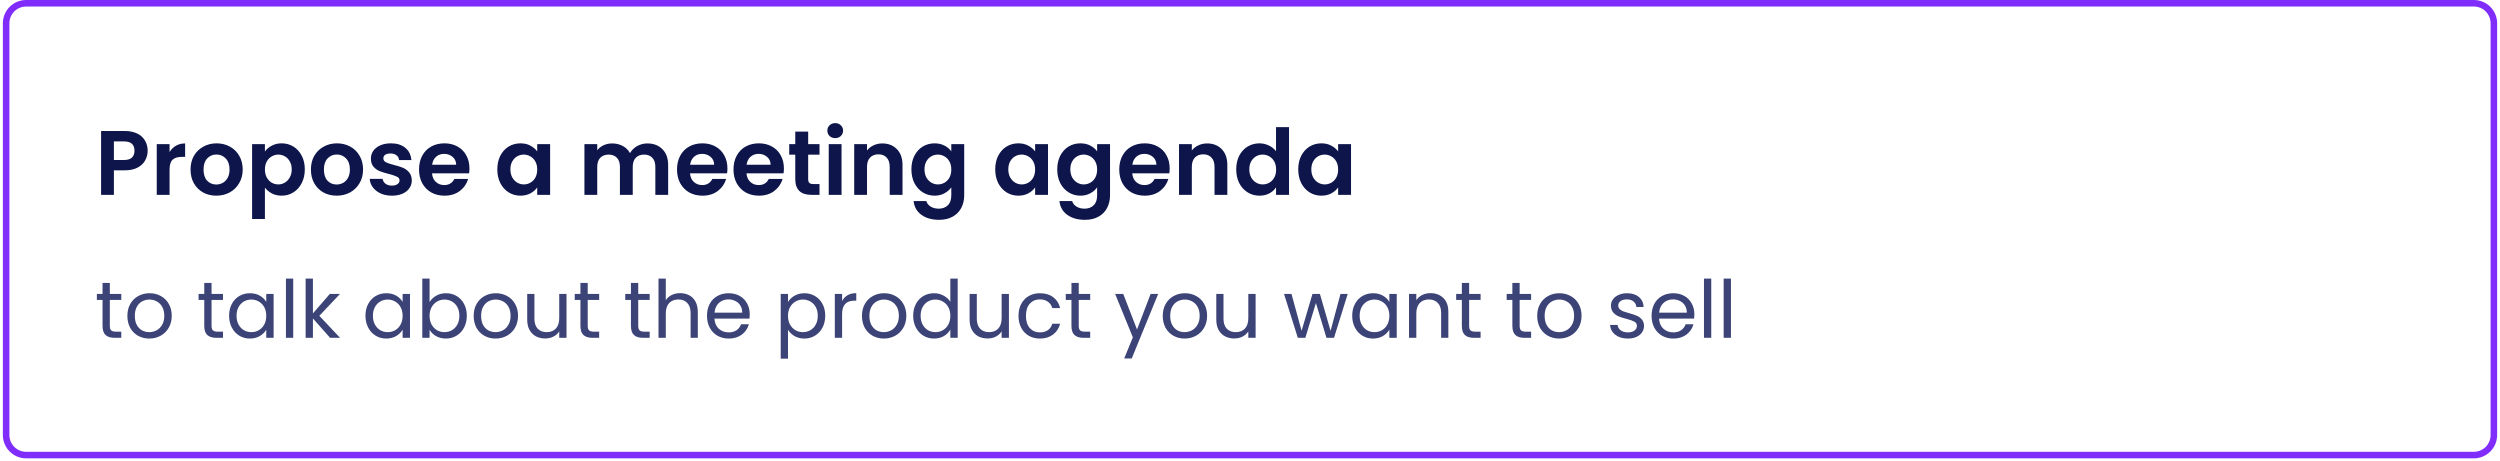 <svg width="765" height="141" viewBox="0 0 765 141" fill="none" xmlns="http://www.w3.org/2000/svg">
<path d="M1.875 7.125C1.875 3.742 4.617 1 8 1H757C760.383 1 763.125 3.742 763.125 7.125V133.125C763.125 136.508 760.383 139.25 757 139.25H8C4.617 139.25 1.875 136.508 1.875 133.125V7.125Z" stroke="#802CFA" stroke-width="2"/>
<path d="M45.184 46.129C45.184 47.174 44.932 48.154 44.428 49.069C43.943 49.984 43.168 50.721 42.104 51.281C41.059 51.841 39.733 52.121 38.128 52.121H34.852V59.625H30.932V40.081H38.128C39.64 40.081 40.928 40.342 41.992 40.865C43.056 41.388 43.849 42.106 44.372 43.021C44.913 43.936 45.184 44.972 45.184 46.129ZM37.96 48.957C39.043 48.957 39.845 48.714 40.368 48.229C40.891 47.725 41.152 47.025 41.152 46.129C41.152 44.225 40.088 43.273 37.96 43.273H34.852V48.957H37.96ZM51.887 46.521C52.391 45.7 53.044 45.056 53.847 44.589C54.668 44.122 55.602 43.889 56.647 43.889V48.005H55.611C54.379 48.005 53.446 48.294 52.811 48.873C52.195 49.452 51.887 50.46 51.887 51.897V59.625H47.967V44.113H51.887V46.521ZM66.175 59.877C64.682 59.877 63.338 59.55 62.143 58.897C60.949 58.225 60.006 57.282 59.315 56.069C58.643 54.856 58.307 53.456 58.307 51.869C58.307 50.282 58.653 48.882 59.343 47.669C60.053 46.456 61.014 45.522 62.227 44.869C63.441 44.197 64.794 43.861 66.287 43.861C67.781 43.861 69.134 44.197 70.347 44.869C71.561 45.522 72.513 46.456 73.203 47.669C73.913 48.882 74.267 50.282 74.267 51.869C74.267 53.456 73.903 54.856 73.175 56.069C72.466 57.282 71.495 58.225 70.263 58.897C69.05 59.55 67.687 59.877 66.175 59.877ZM66.175 56.461C66.885 56.461 67.547 56.293 68.163 55.957C68.798 55.602 69.302 55.08 69.675 54.389C70.049 53.698 70.235 52.858 70.235 51.869C70.235 50.394 69.843 49.265 69.059 48.481C68.294 47.678 67.351 47.277 66.231 47.277C65.111 47.277 64.169 47.678 63.403 48.481C62.657 49.265 62.283 50.394 62.283 51.869C62.283 53.344 62.647 54.482 63.375 55.285C64.122 56.069 65.055 56.461 66.175 56.461ZM81.063 46.353C81.567 45.644 82.257 45.056 83.135 44.589C84.031 44.104 85.048 43.861 86.187 43.861C87.512 43.861 88.707 44.188 89.771 44.841C90.853 45.494 91.703 46.428 92.319 47.641C92.954 48.836 93.271 50.226 93.271 51.813C93.271 53.4 92.954 54.809 92.319 56.041C91.703 57.254 90.853 58.197 89.771 58.869C88.707 59.541 87.512 59.877 86.187 59.877C85.048 59.877 84.04 59.644 83.163 59.177C82.304 58.71 81.604 58.122 81.063 57.413V67.017H77.143V44.113H81.063V46.353ZM89.267 51.813C89.267 50.88 89.071 50.077 88.679 49.405C88.305 48.714 87.802 48.192 87.167 47.837C86.551 47.482 85.879 47.305 85.151 47.305C84.442 47.305 83.769 47.492 83.135 47.865C82.519 48.22 82.015 48.742 81.623 49.433C81.249 50.124 81.063 50.936 81.063 51.869C81.063 52.802 81.249 53.614 81.623 54.305C82.015 54.996 82.519 55.528 83.135 55.901C83.769 56.256 84.442 56.433 85.151 56.433C85.879 56.433 86.551 56.246 87.167 55.873C87.802 55.5 88.305 54.968 88.679 54.277C89.071 53.586 89.267 52.765 89.267 51.813ZM103.007 59.877C101.514 59.877 100.17 59.55 98.975 58.897C97.781 58.225 96.838 57.282 96.147 56.069C95.475 54.856 95.139 53.456 95.139 51.869C95.139 50.282 95.485 48.882 96.175 47.669C96.885 46.456 97.846 45.522 99.059 44.869C100.273 44.197 101.626 43.861 103.119 43.861C104.613 43.861 105.966 44.197 107.179 44.869C108.393 45.522 109.345 46.456 110.035 47.669C110.745 48.882 111.099 50.282 111.099 51.869C111.099 53.456 110.735 54.856 110.007 56.069C109.298 57.282 108.327 58.225 107.095 58.897C105.882 59.55 104.519 59.877 103.007 59.877ZM103.007 56.461C103.717 56.461 104.379 56.293 104.995 55.957C105.63 55.602 106.134 55.08 106.507 54.389C106.881 53.698 107.067 52.858 107.067 51.869C107.067 50.394 106.675 49.265 105.891 48.481C105.126 47.678 104.183 47.277 103.063 47.277C101.943 47.277 101.001 47.678 100.235 48.481C99.489 49.265 99.115 50.394 99.115 51.869C99.115 53.344 99.479 54.482 100.207 55.285C100.954 56.069 101.887 56.461 103.007 56.461ZM119.911 59.877C118.642 59.877 117.503 59.653 116.495 59.205C115.487 58.738 114.684 58.113 114.087 57.329C113.508 56.545 113.191 55.677 113.135 54.725H117.083C117.158 55.322 117.447 55.817 117.951 56.209C118.474 56.601 119.118 56.797 119.883 56.797C120.63 56.797 121.208 56.648 121.619 56.349C122.048 56.05 122.263 55.668 122.263 55.201C122.263 54.697 122.002 54.324 121.479 54.081C120.975 53.82 120.163 53.54 119.043 53.241C117.886 52.961 116.934 52.672 116.187 52.373C115.459 52.074 114.824 51.617 114.283 51.001C113.76 50.385 113.499 49.554 113.499 48.509C113.499 47.65 113.742 46.866 114.227 46.157C114.731 45.448 115.44 44.888 116.355 44.477C117.288 44.066 118.38 43.861 119.631 43.861C121.479 43.861 122.954 44.328 124.055 45.261C125.156 46.176 125.763 47.417 125.875 48.985H122.123C122.067 48.369 121.806 47.884 121.339 47.529C120.891 47.156 120.284 46.969 119.519 46.969C118.81 46.969 118.259 47.1 117.867 47.361C117.494 47.622 117.307 47.986 117.307 48.453C117.307 48.976 117.568 49.377 118.091 49.657C118.614 49.918 119.426 50.189 120.527 50.469C121.647 50.749 122.571 51.038 123.299 51.337C124.027 51.636 124.652 52.102 125.175 52.737C125.716 53.353 125.996 54.174 126.015 55.201C126.015 56.097 125.763 56.9 125.259 57.609C124.774 58.318 124.064 58.878 123.131 59.289C122.216 59.681 121.143 59.877 119.911 59.877ZM143.653 51.533C143.653 52.093 143.615 52.597 143.541 53.045H132.201C132.294 54.165 132.686 55.042 133.377 55.677C134.067 56.312 134.917 56.629 135.925 56.629C137.381 56.629 138.417 56.004 139.033 54.753H143.261C142.813 56.246 141.954 57.478 140.685 58.449C139.415 59.401 137.857 59.877 136.009 59.877C134.515 59.877 133.171 59.55 131.977 58.897C130.801 58.225 129.877 57.282 129.205 56.069C128.551 54.856 128.225 53.456 128.225 51.869C128.225 50.264 128.551 48.854 129.205 47.641C129.858 46.428 130.773 45.494 131.949 44.841C133.125 44.188 134.478 43.861 136.009 43.861C137.483 43.861 138.799 44.178 139.957 44.813C141.133 45.448 142.038 46.353 142.673 47.529C143.326 48.686 143.653 50.021 143.653 51.533ZM139.593 50.413C139.574 49.405 139.21 48.602 138.501 48.005C137.791 47.389 136.923 47.081 135.897 47.081C134.926 47.081 134.105 47.38 133.433 47.977C132.779 48.556 132.378 49.368 132.229 50.413H139.593ZM152.177 51.813C152.177 50.245 152.485 48.854 153.101 47.641C153.736 46.428 154.585 45.494 155.649 44.841C156.732 44.188 157.936 43.861 159.261 43.861C160.42 43.861 161.428 44.094 162.285 44.561C163.164 45.028 163.864 45.616 164.385 46.325V44.113H168.333V59.625H164.385V57.357C163.881 58.085 163.181 58.692 162.285 59.177C161.408 59.644 160.392 59.877 159.233 59.877C157.928 59.877 156.732 59.541 155.649 58.869C154.585 58.197 153.736 57.254 153.101 56.041C152.485 54.809 152.177 53.4 152.177 51.813ZM164.385 51.869C164.385 50.917 164.2 50.105 163.825 49.433C163.452 48.742 162.948 48.22 162.313 47.865C161.68 47.492 160.997 47.305 160.269 47.305C159.541 47.305 158.869 47.482 158.253 47.837C157.637 48.192 157.133 48.714 156.741 49.405C156.368 50.077 156.181 50.88 156.181 51.813C156.181 52.746 156.368 53.568 156.741 54.277C157.133 54.968 157.637 55.5 158.253 55.873C158.888 56.246 159.56 56.433 160.269 56.433C160.997 56.433 161.68 56.256 162.313 55.901C162.948 55.528 163.452 55.005 163.825 54.333C164.2 53.642 164.385 52.821 164.385 51.869ZM198.099 43.889C200.003 43.889 201.532 44.477 202.691 45.653C203.867 46.81 204.455 48.434 204.455 50.525V59.625H200.535V51.057C200.535 49.844 200.227 48.92 199.611 48.285C198.995 47.632 198.155 47.305 197.091 47.305C196.027 47.305 195.176 47.632 194.543 48.285C193.927 48.92 193.619 49.844 193.619 51.057V59.625H189.699V51.057C189.699 49.844 189.391 48.92 188.775 48.285C188.159 47.632 187.319 47.305 186.255 47.305C185.172 47.305 184.312 47.632 183.679 48.285C183.063 48.92 182.755 49.844 182.755 51.057V59.625H178.835V44.113H182.755V45.989C183.259 45.336 183.903 44.822 184.687 44.449C185.488 44.076 186.367 43.889 187.319 43.889C188.532 43.889 189.615 44.15 190.567 44.673C191.519 45.177 192.256 45.905 192.779 46.857C193.283 45.961 194.011 45.242 194.963 44.701C195.932 44.16 196.979 43.889 198.099 43.889ZM222.594 51.533C222.594 52.093 222.557 52.597 222.482 53.045H211.142C211.236 54.165 211.628 55.042 212.318 55.677C213.009 56.312 213.858 56.629 214.866 56.629C216.322 56.629 217.358 56.004 217.974 54.753H222.202C221.754 56.246 220.896 57.478 219.626 58.449C218.357 59.401 216.798 59.877 214.95 59.877C213.457 59.877 212.113 59.55 210.918 58.897C209.742 58.225 208.818 57.282 208.146 56.069C207.493 54.856 207.166 53.456 207.166 51.869C207.166 50.264 207.493 48.854 208.146 47.641C208.8 46.428 209.714 45.494 210.89 44.841C212.066 44.188 213.42 43.861 214.95 43.861C216.425 43.861 217.741 44.178 218.898 44.813C220.074 45.448 220.98 46.353 221.614 47.529C222.268 48.686 222.594 50.021 222.594 51.533ZM218.534 50.413C218.516 49.405 218.152 48.602 217.442 48.005C216.733 47.389 215.865 47.081 214.838 47.081C213.868 47.081 213.046 47.38 212.374 47.977C211.721 48.556 211.32 49.368 211.17 50.413H218.534ZM239.875 51.533C239.875 52.093 239.838 52.597 239.763 53.045H228.423C228.517 54.165 228.909 55.042 229.599 55.677C230.29 56.312 231.139 56.629 232.147 56.629C233.603 56.629 234.639 56.004 235.255 54.753H239.483C239.035 56.246 238.177 57.478 236.907 58.449C235.638 59.401 234.079 59.877 232.231 59.877C230.738 59.877 229.394 59.55 228.199 58.897C227.023 58.225 226.099 57.282 225.427 56.069C224.774 54.856 224.447 53.456 224.447 51.869C224.447 50.264 224.774 48.854 225.427 47.641C226.081 46.428 226.995 45.494 228.171 44.841C229.347 44.188 230.701 43.861 232.231 43.861C233.706 43.861 235.022 44.178 236.179 44.813C237.355 45.448 238.261 46.353 238.895 47.529C239.549 48.686 239.875 50.021 239.875 51.533ZM235.815 50.413C235.797 49.405 235.433 48.602 234.723 48.005C234.014 47.389 233.146 47.081 232.119 47.081C231.149 47.081 230.327 47.38 229.655 47.977C229.002 48.556 228.601 49.368 228.451 50.413H235.815ZM247.3 47.333V54.837C247.3 55.36 247.423 55.742 247.664 55.985C247.927 56.209 248.355 56.321 248.952 56.321H250.772V59.625H248.308C245.004 59.625 243.352 58.02 243.352 54.809V47.333H241.504V44.113H243.352V40.277H247.3V44.113H250.772V47.333H247.3ZM255.579 42.265C254.89 42.265 254.311 42.05 253.843 41.621C253.395 41.173 253.171 40.622 253.171 39.969C253.171 39.316 253.395 38.774 253.843 38.345C254.311 37.897 254.89 37.673 255.579 37.673C256.271 37.673 256.839 37.897 257.287 38.345C257.755 38.774 257.987 39.316 257.987 39.969C257.987 40.622 257.755 41.173 257.287 41.621C256.839 42.05 256.271 42.265 255.579 42.265ZM257.511 44.113V59.625H253.591V44.113H257.511ZM269.982 43.889C271.83 43.889 273.323 44.477 274.462 45.653C275.599 46.81 276.17 48.434 276.17 50.525V59.625H272.25V51.057C272.25 49.825 271.942 48.882 271.326 48.229C270.71 47.557 269.87 47.221 268.806 47.221C267.723 47.221 266.863 47.557 266.23 48.229C265.614 48.882 265.306 49.825 265.306 51.057V59.625H261.386V44.113H265.306V46.045C265.827 45.373 266.491 44.85 267.294 44.477C268.115 44.085 269.011 43.889 269.982 43.889ZM285.973 43.861C287.13 43.861 288.147 44.094 289.025 44.561C289.902 45.009 290.593 45.597 291.097 46.325V44.113H295.045V59.737C295.045 61.174 294.755 62.453 294.177 63.573C293.598 64.712 292.73 65.608 291.573 66.261C290.415 66.933 289.015 67.269 287.373 67.269C285.17 67.269 283.359 66.756 281.941 65.729C280.541 64.702 279.747 63.302 279.561 61.529H283.453C283.658 62.238 284.097 62.798 284.769 63.209C285.459 63.638 286.29 63.853 287.261 63.853C288.399 63.853 289.323 63.508 290.033 62.817C290.742 62.145 291.097 61.118 291.097 59.737V57.329C290.593 58.057 289.893 58.664 288.997 59.149C288.119 59.634 287.111 59.877 285.973 59.877C284.666 59.877 283.471 59.541 282.389 58.869C281.306 58.197 280.447 57.254 279.813 56.041C279.197 54.809 278.889 53.4 278.889 51.813C278.889 50.245 279.197 48.854 279.813 47.641C280.447 46.428 281.297 45.494 282.361 44.841C283.443 44.188 284.647 43.861 285.973 43.861ZM291.097 51.869C291.097 50.917 290.91 50.105 290.537 49.433C290.163 48.742 289.659 48.22 289.025 47.865C288.39 47.492 287.709 47.305 286.981 47.305C286.253 47.305 285.581 47.482 284.965 47.837C284.349 48.192 283.845 48.714 283.453 49.405C283.079 50.077 282.893 50.88 282.893 51.813C282.893 52.746 283.079 53.568 283.453 54.277C283.845 54.968 284.349 55.5 284.965 55.873C285.599 56.246 286.271 56.433 286.981 56.433C287.709 56.433 288.39 56.256 289.025 55.901C289.659 55.528 290.163 55.005 290.537 54.333C290.91 53.642 291.097 52.821 291.097 51.869ZM304.537 51.813C304.537 50.245 304.845 48.854 305.461 47.641C306.097 46.428 306.945 45.494 308.009 44.841C309.093 44.188 310.297 43.861 311.621 43.861C312.778 43.861 313.786 44.094 314.645 44.561C315.522 45.028 316.222 45.616 316.745 46.325V44.113H320.693V59.625H316.745V57.357C316.241 58.085 315.541 58.692 314.645 59.177C313.769 59.644 312.75 59.877 311.593 59.877C310.286 59.877 309.093 59.541 308.009 58.869C306.945 58.197 306.097 57.254 305.461 56.041C304.845 54.809 304.537 53.4 304.537 51.813ZM316.745 51.869C316.745 50.917 316.558 50.105 316.185 49.433C315.813 48.742 315.309 48.22 314.673 47.865C314.038 47.492 313.357 47.305 312.629 47.305C311.901 47.305 311.229 47.482 310.613 47.837C309.997 48.192 309.493 48.714 309.101 49.405C308.729 50.077 308.541 50.88 308.541 51.813C308.541 52.746 308.729 53.568 309.101 54.277C309.493 54.968 309.997 55.5 310.613 55.873C311.249 56.246 311.921 56.433 312.629 56.433C313.357 56.433 314.038 56.256 314.673 55.901C315.309 55.528 315.813 55.005 316.185 54.333C316.558 53.642 316.745 52.821 316.745 51.869ZM330.598 43.861C331.755 43.861 332.772 44.094 333.65 44.561C334.527 45.009 335.218 45.597 335.722 46.325V44.113H339.67V59.737C339.67 61.174 339.38 62.453 338.802 63.573C338.223 64.712 337.355 65.608 336.198 66.261C335.04 66.933 333.64 67.269 331.998 67.269C329.795 67.269 327.984 66.756 326.566 65.729C325.166 64.702 324.372 63.302 324.186 61.529H328.078C328.283 62.238 328.722 62.798 329.394 63.209C330.084 63.638 330.915 63.853 331.886 63.853C333.024 63.853 333.948 63.508 334.658 62.817C335.367 62.145 335.722 61.118 335.722 59.737V57.329C335.218 58.057 334.518 58.664 333.622 59.149C332.744 59.634 331.736 59.877 330.598 59.877C329.291 59.877 328.096 59.541 327.014 58.869C325.931 58.197 325.072 57.254 324.438 56.041C323.822 54.809 323.514 53.4 323.514 51.813C323.514 50.245 323.822 48.854 324.438 47.641C325.072 46.428 325.922 45.494 326.986 44.841C328.068 44.188 329.272 43.861 330.598 43.861ZM335.722 51.869C335.722 50.917 335.535 50.105 335.162 49.433C334.788 48.742 334.284 48.22 333.65 47.865C333.015 47.492 332.334 47.305 331.606 47.305C330.878 47.305 330.206 47.482 329.59 47.837C328.974 48.192 328.47 48.714 328.078 49.405C327.704 50.077 327.518 50.88 327.518 51.813C327.518 52.746 327.704 53.568 328.078 54.277C328.47 54.968 328.974 55.5 329.59 55.873C330.224 56.246 330.896 56.433 331.606 56.433C332.334 56.433 333.015 56.256 333.65 55.901C334.284 55.528 334.788 55.005 335.162 54.333C335.535 53.642 335.722 52.821 335.722 51.869ZM357.918 51.533C357.918 52.093 357.881 52.597 357.806 53.045H346.466C346.56 54.165 346.952 55.042 347.642 55.677C348.333 56.312 349.182 56.629 350.19 56.629C351.646 56.629 352.682 56.004 353.298 54.753H357.526C357.078 56.246 356.22 57.478 354.95 58.449C353.681 59.401 352.122 59.877 350.274 59.877C348.781 59.877 347.437 59.55 346.242 58.897C345.066 58.225 344.142 57.282 343.47 56.069C342.817 54.856 342.49 53.456 342.49 51.869C342.49 50.264 342.817 48.854 343.47 47.641C344.124 46.428 345.038 45.494 346.214 44.841C347.39 44.188 348.744 43.861 350.274 43.861C351.749 43.861 353.065 44.178 354.222 44.813C355.398 45.448 356.304 46.353 356.938 47.529C357.592 48.686 357.918 50.021 357.918 51.533ZM353.858 50.413C353.84 49.405 353.476 48.602 352.766 48.005C352.057 47.389 351.189 47.081 350.162 47.081C349.192 47.081 348.37 47.38 347.698 47.977C347.045 48.556 346.644 49.368 346.494 50.413H353.858ZM369.375 43.889C371.223 43.889 372.717 44.477 373.855 45.653C374.994 46.81 375.563 48.434 375.563 50.525V59.625H371.643V51.057C371.643 49.825 371.335 48.882 370.719 48.229C370.103 47.557 369.263 47.221 368.199 47.221C367.117 47.221 366.258 47.557 365.623 48.229C365.007 48.882 364.699 49.825 364.699 51.057V59.625H360.779V44.113H364.699V46.045C365.222 45.373 365.885 44.85 366.687 44.477C367.509 44.085 368.405 43.889 369.375 43.889ZM378.282 51.813C378.282 50.245 378.59 48.854 379.206 47.641C379.842 46.428 380.701 45.494 381.784 44.841C382.866 44.188 384.07 43.861 385.396 43.861C386.404 43.861 387.365 44.085 388.28 44.533C389.194 44.962 389.922 45.541 390.464 46.269V38.905H394.44V59.625H390.464V57.329C389.978 58.094 389.297 58.71 388.42 59.177C387.542 59.644 386.525 59.877 385.368 59.877C384.061 59.877 382.866 59.541 381.784 58.869C380.701 58.197 379.842 57.254 379.206 56.041C378.59 54.809 378.282 53.4 378.282 51.813ZM390.492 51.869C390.492 50.917 390.305 50.105 389.932 49.433C389.558 48.742 389.054 48.22 388.42 47.865C387.785 47.492 387.104 47.305 386.376 47.305C385.648 47.305 384.976 47.482 384.358 47.837C383.744 48.192 383.24 48.714 382.848 49.405C382.474 50.077 382.288 50.88 382.288 51.813C382.288 52.746 382.474 53.568 382.848 54.277C383.24 54.968 383.744 55.5 384.358 55.873C384.994 56.246 385.666 56.433 386.376 56.433C387.104 56.433 387.785 56.256 388.42 55.901C389.054 55.528 389.558 55.005 389.932 54.333C390.305 53.642 390.492 52.821 390.492 51.869ZM397.259 51.813C397.259 50.245 397.567 48.854 398.183 47.641C398.819 46.428 399.667 45.494 400.731 44.841C401.815 44.188 403.019 43.861 404.343 43.861C405.502 43.861 406.51 44.094 407.367 44.561C408.246 45.028 408.946 45.616 409.467 46.325V44.113H413.415V59.625H409.467V57.357C408.963 58.085 408.263 58.692 407.367 59.177C406.491 59.644 405.474 59.877 404.315 59.877C403.01 59.877 401.815 59.541 400.731 58.869C399.667 58.197 398.819 57.254 398.183 56.041C397.567 54.809 397.259 53.4 397.259 51.813ZM409.467 51.869C409.467 50.917 409.282 50.105 408.907 49.433C408.535 48.742 408.031 48.22 407.395 47.865C406.762 47.492 406.079 47.305 405.351 47.305C404.623 47.305 403.951 47.482 403.335 47.837C402.719 48.192 402.215 48.714 401.823 49.405C401.451 50.077 401.263 50.88 401.263 51.813C401.263 52.746 401.451 53.568 401.823 54.277C402.215 54.968 402.719 55.5 403.335 55.873C403.971 56.246 404.643 56.433 405.351 56.433C406.079 56.433 406.762 56.256 407.395 55.901C408.031 55.528 408.535 55.005 408.907 54.333C409.282 53.642 409.467 52.821 409.467 51.869Z" fill="#0D154A"/>
<path d="M33.606 91.787V99.7C33.606 100.353 33.745 100.818 34.023 101.097C34.3 101.357 34.782 101.489 35.468 101.489H37.109V103.375H35.1C33.859 103.375 32.928 103.09 32.307 102.518C31.687 101.945 31.377 101.007 31.377 99.7V91.787H29.637V89.949H31.377V86.568H33.606V89.949H37.109V91.787H33.606ZM45.666 103.596C44.408 103.596 43.265 103.31 42.236 102.738C41.224 102.166 40.423 101.357 39.835 100.313C39.264 99.25 38.978 98.025 38.978 96.638C38.978 95.266 39.272 94.056 39.86 93.012C40.464 91.949 41.281 91.141 42.31 90.586C43.339 90.014 44.49 89.729 45.764 89.729C47.038 89.729 48.19 90.014 49.219 90.586C50.248 91.141 51.056 91.942 51.644 92.987C52.248 94.032 52.551 95.25 52.551 96.638C52.551 98.025 52.24 99.25 51.62 100.313C51.016 101.357 50.191 102.166 49.145 102.738C48.1 103.31 46.94 103.596 45.666 103.596ZM45.666 101.636C46.467 101.636 47.218 101.448 47.92 101.072C48.623 100.696 49.186 100.132 49.611 99.382C50.052 98.631 50.272 97.716 50.272 96.638C50.272 95.56 50.06 94.644 49.635 93.894C49.211 93.143 48.655 92.586 47.969 92.228C47.283 91.851 46.54 91.664 45.74 91.664C44.923 91.664 44.172 91.851 43.486 92.228C42.816 92.586 42.277 93.143 41.869 93.894C41.461 94.644 41.256 95.56 41.256 96.638C41.256 97.731 41.452 98.655 41.844 99.406C42.252 100.157 42.791 100.72 43.461 101.097C44.131 101.455 44.866 101.636 45.666 101.636ZM64.733 91.787V99.7C64.733 100.353 64.872 100.818 65.15 101.097C65.428 101.357 65.909 101.489 66.595 101.489H68.237V103.375H66.228C64.987 103.375 64.056 103.09 63.435 102.518C62.814 101.945 62.504 101.007 62.504 99.7V91.787H60.764V89.949H62.504V86.568H64.733V89.949H68.237V91.787H64.733ZM70.105 96.613C70.105 95.241 70.383 94.041 70.938 93.012C71.494 91.967 72.253 91.158 73.217 90.586C74.197 90.014 75.283 89.729 76.475 89.729C77.651 89.729 78.672 89.982 79.538 90.488C80.403 90.994 81.049 91.631 81.473 92.399V89.949H83.727V103.375H81.473V100.876C81.032 101.66 80.371 102.313 79.489 102.836C78.623 103.342 77.61 103.596 76.451 103.596C75.258 103.596 74.18 103.302 73.217 102.714C72.253 102.126 71.494 101.301 70.938 100.239C70.383 99.177 70.105 97.969 70.105 96.613ZM81.473 96.638C81.473 95.624 81.269 94.742 80.861 93.992C80.452 93.241 79.897 92.669 79.195 92.277C78.509 91.869 77.749 91.664 76.916 91.664C76.083 91.664 75.324 91.86 74.638 92.252C73.952 92.644 73.405 93.216 72.996 93.967C72.588 94.718 72.384 95.6 72.384 96.613C72.384 97.642 72.588 98.54 72.996 99.308C73.405 100.059 73.952 100.64 74.638 101.048C75.324 101.44 76.083 101.636 76.916 101.636C77.749 101.636 78.509 101.44 79.195 101.048C79.897 100.64 80.452 100.059 80.861 99.308C81.269 98.54 81.473 97.651 81.473 96.638ZM89.724 85.245V103.375H87.495V85.245H89.724ZM101.021 103.375L95.754 97.446V103.375H93.524V85.245H95.754V95.903L100.923 89.949H104.035L97.714 96.638L104.059 103.375H101.021ZM111.832 96.613C111.832 95.241 112.109 94.041 112.665 93.012C113.22 91.967 113.98 91.158 114.943 90.586C115.923 90.014 117.009 89.729 118.202 89.729C119.378 89.729 120.399 89.982 121.264 90.488C122.13 90.994 122.775 91.631 123.2 92.399V89.949H125.454V103.375H123.2V100.876C122.759 101.66 122.097 102.313 121.215 102.836C120.35 103.342 119.337 103.596 118.177 103.596C116.985 103.596 115.907 103.302 114.943 102.714C113.98 102.126 113.22 101.301 112.665 100.239C112.109 99.177 111.832 97.969 111.832 96.613ZM123.2 96.638C123.2 95.624 122.996 94.742 122.587 93.992C122.179 93.241 121.624 92.669 120.921 92.277C120.235 91.869 119.476 91.664 118.643 91.664C117.81 91.664 117.05 91.86 116.364 92.252C115.678 92.644 115.131 93.216 114.723 93.967C114.314 94.718 114.11 95.6 114.11 96.613C114.11 97.642 114.314 98.54 114.723 99.308C115.131 100.059 115.678 100.64 116.364 101.048C117.05 101.44 117.81 101.636 118.643 101.636C119.476 101.636 120.235 101.44 120.921 101.048C121.624 100.64 122.179 100.059 122.587 99.308C122.996 98.54 123.2 97.651 123.2 96.638ZM131.451 92.448C131.908 91.648 132.578 90.994 133.46 90.488C134.342 89.982 135.346 89.729 136.473 89.729C137.682 89.729 138.768 90.014 139.732 90.586C140.696 91.158 141.455 91.967 142.01 93.012C142.566 94.041 142.843 95.241 142.843 96.613C142.843 97.969 142.566 99.177 142.01 100.239C141.455 101.301 140.687 102.126 139.707 102.714C138.744 103.302 137.666 103.596 136.473 103.596C135.314 103.596 134.293 103.342 133.411 102.836C132.545 102.33 131.892 101.685 131.451 100.901V103.375H129.221V85.245H131.451V92.448ZM140.565 96.613C140.565 95.6 140.361 94.718 139.952 93.967C139.544 93.216 138.989 92.644 138.286 92.252C137.6 91.86 136.841 91.664 136.008 91.664C135.191 91.664 134.432 91.869 133.729 92.277C133.043 92.669 132.488 93.248 132.063 94.016C131.655 94.767 131.451 95.642 131.451 96.638C131.451 97.651 131.655 98.54 132.063 99.308C132.488 100.059 133.043 100.64 133.729 101.048C134.432 101.44 135.191 101.636 136.008 101.636C136.841 101.636 137.6 101.44 138.286 101.048C138.989 100.64 139.544 100.059 139.952 99.308C140.361 98.54 140.565 97.642 140.565 96.613ZM151.633 103.596C150.376 103.596 149.232 103.31 148.203 102.738C147.191 102.166 146.39 101.357 145.802 100.313C145.231 99.25 144.945 98.025 144.945 96.638C144.945 95.266 145.239 94.056 145.827 93.012C146.431 91.949 147.248 91.141 148.276 90.586C149.305 90.014 150.457 89.729 151.731 89.729C153.005 89.729 154.156 90.014 155.185 90.586C156.214 91.141 157.023 91.942 157.611 92.987C158.216 94.032 158.517 95.25 158.517 96.638C158.517 98.025 158.208 99.25 157.586 100.313C156.983 101.357 156.158 102.166 155.112 102.738C154.067 103.31 152.907 103.596 151.633 103.596ZM151.633 101.636C152.434 101.636 153.185 101.448 153.887 101.072C154.59 100.696 155.154 100.132 155.577 99.382C156.018 98.631 156.239 97.716 156.239 96.638C156.239 95.56 156.027 94.644 155.602 93.894C155.178 93.143 154.622 92.586 153.936 92.228C153.25 91.851 152.508 91.664 151.706 91.664C150.891 91.664 150.138 91.851 149.452 92.228C148.784 92.586 148.245 93.143 147.836 93.894C147.428 94.644 147.223 95.56 147.223 96.638C147.223 97.731 147.419 98.655 147.811 99.406C148.22 100.157 148.759 100.72 149.428 101.097C150.098 101.455 150.833 101.636 151.633 101.636ZM173.356 89.949V103.375H171.126V101.391C170.703 102.077 170.106 102.616 169.338 103.008C168.587 103.384 167.754 103.571 166.839 103.571C165.794 103.571 164.854 103.359 164.021 102.934C163.188 102.493 162.527 101.84 162.037 100.974C161.564 100.108 161.326 99.054 161.326 97.814V89.949H163.531V97.52C163.531 98.843 163.867 99.863 164.536 100.582C165.206 101.284 166.121 101.636 167.28 101.636C168.473 101.636 169.411 101.268 170.097 100.533C170.783 99.798 171.126 98.729 171.126 97.324V89.949H173.356ZM179.841 91.787V99.7C179.841 100.353 179.979 100.818 180.258 101.097C180.534 101.357 181.017 101.489 181.701 101.489H183.345V103.375H181.336C180.093 103.375 179.162 103.09 178.543 102.518C177.921 101.945 177.612 101.007 177.612 99.7V91.787H175.872V89.949H177.612V86.568H179.841V89.949H183.345V91.787H179.841ZM195.297 91.787V99.7C195.297 100.353 195.435 100.818 195.714 101.097C195.99 101.357 196.473 101.489 197.159 101.489H198.801V103.375H196.792C195.549 103.375 194.618 103.09 193.999 102.518C193.377 101.945 193.068 101.007 193.068 99.7V91.787H191.328V89.949H193.068V86.568H195.297V89.949H198.801V91.787H195.297ZM208.165 89.704C209.178 89.704 210.092 89.925 210.909 90.366C211.726 90.791 212.363 91.435 212.82 92.301C213.294 93.167 213.53 94.221 213.53 95.462V103.375H211.325V95.78C211.325 94.441 210.991 93.419 210.321 92.718C209.651 91.998 208.737 91.64 207.577 91.64C206.401 91.64 205.461 92.007 204.759 92.742C204.073 93.477 203.73 94.546 203.73 95.952V103.375H201.501V85.245H203.73V91.86C204.171 91.174 204.775 90.644 205.543 90.268C206.327 89.891 207.201 89.704 208.165 89.704ZM229.422 96.148C229.422 96.573 229.398 97.021 229.349 97.495H218.618C218.7 98.818 219.15 99.856 219.965 100.607C220.798 101.342 221.803 101.709 222.979 101.709C223.943 101.709 224.743 101.489 225.38 101.048C226.034 100.591 226.491 99.985 226.752 99.234H229.153C228.794 100.524 228.075 101.578 226.997 102.395C225.919 103.195 224.58 103.596 222.979 103.596C221.705 103.596 220.562 103.31 219.549 102.738C218.553 102.166 217.769 101.357 217.197 100.313C216.626 99.25 216.339 98.025 216.339 96.638C216.339 95.25 216.617 94.032 217.172 92.987C217.729 91.942 218.504 91.141 219.5 90.586C220.513 90.014 221.673 89.729 222.979 89.729C224.253 89.729 225.38 90.007 226.36 90.562C227.34 91.116 228.092 91.885 228.614 92.865C229.153 93.829 229.422 94.923 229.422 96.148ZM227.119 95.682C227.119 94.833 226.932 94.105 226.556 93.501C226.181 92.88 225.667 92.415 225.012 92.105C224.375 91.778 223.665 91.615 222.881 91.615C221.754 91.615 220.791 91.974 219.99 92.693C219.206 93.412 218.758 94.408 218.642 95.682H227.119ZM241.126 92.424C241.567 91.655 242.222 91.018 243.086 90.513C243.968 89.989 244.99 89.729 246.149 89.729C247.342 89.729 248.42 90.014 249.383 90.586C250.363 91.158 251.131 91.967 251.686 93.012C252.242 94.041 252.519 95.241 252.519 96.613C252.519 97.969 252.242 99.177 251.686 100.239C251.131 101.301 250.363 102.126 249.383 102.714C248.42 103.302 247.342 103.596 246.149 103.596C245.006 103.596 243.993 103.342 243.111 102.836C242.246 102.313 241.585 101.669 241.126 100.901V109.745H238.897V89.949H241.126V92.424ZM250.24 96.613C250.24 95.6 250.037 94.718 249.628 93.967C249.22 93.216 248.665 92.644 247.962 92.252C247.276 91.86 246.516 91.664 245.683 91.664C244.868 91.664 244.108 91.869 243.405 92.277C242.719 92.669 242.164 93.248 241.739 94.016C241.331 94.767 241.126 95.642 241.126 96.638C241.126 97.651 241.331 98.54 241.739 99.308C242.164 100.059 242.719 100.64 243.405 101.048C244.108 101.44 244.868 101.636 245.683 101.636C246.516 101.636 247.276 101.44 247.962 101.048C248.665 100.64 249.22 100.059 249.628 99.308C250.037 98.54 250.24 97.642 250.24 96.613ZM257.683 92.129C258.075 91.361 258.631 90.766 259.349 90.341C260.084 89.916 260.975 89.704 262.019 89.704V92.007H261.431C258.932 92.007 257.683 93.363 257.683 96.074V103.375H255.453V89.949H257.683V92.129ZM270.449 103.596C269.191 103.596 268.048 103.31 267.019 102.738C266.006 102.166 265.206 101.357 264.618 100.313C264.046 99.25 263.761 98.025 263.761 96.638C263.761 95.266 264.055 94.056 264.643 93.012C265.246 91.949 266.064 91.141 267.093 90.586C268.122 90.014 269.273 89.729 270.547 89.729C271.821 89.729 272.973 90.014 274.002 90.586C275.031 91.141 275.839 91.942 276.427 92.987C277.031 94.032 277.334 95.25 277.334 96.638C277.334 98.025 277.024 99.25 276.403 100.313C275.799 101.357 274.973 102.166 273.928 102.738C272.883 103.31 271.723 103.596 270.449 103.596ZM270.449 101.636C271.249 101.636 272.001 101.448 272.703 101.072C273.405 100.696 273.968 100.132 274.394 99.382C274.835 98.631 275.055 97.716 275.055 96.638C275.055 95.56 274.843 94.644 274.418 93.894C273.993 93.143 273.438 92.586 272.752 92.228C272.066 91.851 271.322 91.664 270.523 91.664C269.705 91.664 268.955 91.851 268.269 92.228C267.598 92.586 267.059 93.143 266.652 93.894C266.244 94.644 266.039 95.56 266.039 96.638C266.039 97.731 266.235 98.655 266.627 99.406C267.035 100.157 267.574 100.72 268.244 101.097C268.914 101.455 269.649 101.636 270.449 101.636ZM279.432 96.613C279.432 95.241 279.71 94.041 280.265 93.012C280.82 91.967 281.579 91.158 282.543 90.586C283.523 90.014 284.617 89.729 285.826 89.729C286.871 89.729 287.844 89.974 288.742 90.464C289.64 90.938 290.326 91.566 290.8 92.35V85.245H293.054V103.375H290.8V100.852C290.359 101.651 289.706 102.313 288.84 102.836C287.974 103.342 286.962 103.596 285.802 103.596C284.61 103.596 283.523 103.302 282.543 102.714C281.579 102.126 280.82 101.301 280.265 100.239C279.71 99.177 279.432 97.969 279.432 96.613ZM290.8 96.638C290.8 95.624 290.595 94.742 290.187 93.992C289.78 93.241 289.223 92.669 288.521 92.277C287.835 91.869 287.076 91.664 286.243 91.664C285.41 91.664 284.65 91.86 283.964 92.252C283.278 92.644 282.731 93.216 282.323 93.967C281.915 94.718 281.71 95.6 281.71 96.613C281.71 97.642 281.915 98.54 282.323 99.308C282.731 100.059 283.278 100.64 283.964 101.048C284.65 101.44 285.41 101.636 286.243 101.636C287.076 101.636 287.835 101.44 288.521 101.048C289.223 100.64 289.78 100.059 290.187 99.308C290.595 98.54 290.8 97.651 290.8 96.638ZM308.729 89.949V103.375H306.499V101.391C306.074 102.077 305.479 102.616 304.711 103.008C303.96 103.384 303.127 103.571 302.212 103.571C301.167 103.571 300.227 103.359 299.394 102.934C298.561 102.493 297.9 101.84 297.41 100.974C296.935 100.108 296.699 99.054 296.699 97.814V89.949H298.904V97.52C298.904 98.843 299.238 99.863 299.909 100.582C300.579 101.284 301.492 101.636 302.653 101.636C303.844 101.636 304.784 101.268 305.47 100.533C306.156 99.798 306.499 98.729 306.499 97.324V89.949H308.729ZM311.66 96.638C311.66 95.25 311.938 94.041 312.493 93.012C313.048 91.967 313.816 91.158 314.796 90.586C315.792 90.014 316.927 89.729 318.201 89.729C319.852 89.729 321.206 90.129 322.268 90.929C323.346 91.729 324.057 92.84 324.4 94.261H321.999C321.77 93.444 321.322 92.8 320.651 92.326C319.999 91.851 319.181 91.615 318.201 91.615C316.927 91.615 315.898 92.056 315.114 92.938C314.33 93.804 313.938 95.036 313.938 96.638C313.938 98.255 314.33 99.504 315.114 100.386C315.898 101.268 316.927 101.709 318.201 101.709C319.181 101.709 319.999 101.48 320.651 101.023C321.304 100.566 321.754 99.912 321.999 99.063H324.4C324.041 100.435 323.322 101.538 322.244 102.371C321.166 103.188 319.818 103.596 318.201 103.596C316.927 103.596 315.792 103.31 314.796 102.738C313.816 102.166 313.048 101.357 312.493 100.313C311.938 99.268 311.66 98.043 311.66 96.638ZM330.094 91.787V99.7C330.094 100.353 330.233 100.818 330.511 101.097C330.789 101.357 331.27 101.489 331.956 101.489H333.598V103.375H331.589C330.348 103.375 329.417 103.09 328.796 102.518C328.175 101.945 327.865 101.007 327.865 99.7V91.787H326.125V89.949H327.865V86.568H330.094V89.949H333.598V91.787H330.094ZM354.395 89.949L346.31 109.696H344.007L346.653 103.228L341.238 89.949H343.713L347.927 100.827L352.092 89.949H354.395ZM362.492 103.596C361.234 103.596 360.091 103.31 359.062 102.738C358.049 102.166 357.249 101.357 356.661 100.313C356.089 99.25 355.804 98.025 355.804 96.638C355.804 95.266 356.098 94.056 356.686 93.012C357.289 91.949 358.107 91.141 359.136 90.586C360.165 90.014 361.316 89.729 362.59 89.729C363.864 89.729 365.016 90.014 366.045 90.586C367.074 91.141 367.882 91.942 368.47 92.987C369.074 94.032 369.377 95.25 369.377 96.638C369.377 98.025 369.065 99.25 368.446 100.313C367.84 101.357 367.016 102.166 365.971 102.738C364.925 103.31 363.766 103.596 362.492 103.596ZM362.492 101.636C363.292 101.636 364.043 101.448 364.746 101.072C365.448 100.696 366.011 100.132 366.437 99.382C366.878 98.631 367.098 97.716 367.098 96.638C367.098 95.56 366.885 94.644 366.461 93.894C366.036 93.143 365.481 92.586 364.795 92.228C364.109 91.851 363.365 91.664 362.566 91.664C361.748 91.664 360.998 91.851 360.312 92.228C359.641 92.586 359.102 93.143 358.695 93.894C358.285 94.644 358.082 95.56 358.082 96.638C358.082 97.731 358.278 98.655 358.67 99.406C359.078 100.157 359.617 100.72 360.287 101.097C360.956 101.455 361.691 101.636 362.492 101.636ZM384.215 89.949V103.375H381.985V101.391C381.56 102.077 380.963 102.616 380.197 103.008C379.444 103.384 378.611 103.571 377.698 103.571C376.651 103.571 375.713 103.359 374.88 102.934C374.047 102.493 373.386 101.84 372.896 100.974C372.422 100.108 372.185 99.054 372.185 97.814V89.949H374.39V97.52C374.39 98.843 374.725 99.863 375.395 100.582C376.063 101.284 376.979 101.636 378.139 101.636C379.331 101.636 380.27 101.268 380.956 100.533C381.642 99.798 381.985 98.729 381.985 97.324V89.949H384.215ZM412.395 89.949L408.206 103.375H405.903L402.669 92.718L399.435 103.375H397.132L392.918 89.949H395.196L398.283 101.219L401.615 89.949H403.894L407.152 101.244L410.19 89.949H412.395ZM413.776 96.613C413.776 95.241 414.052 94.041 414.609 93.012C415.164 91.967 415.923 91.158 416.887 90.586C417.867 90.014 418.952 89.729 420.146 89.729C421.322 89.729 422.342 89.982 423.208 90.488C424.073 90.994 424.719 91.631 425.144 92.399V89.949H427.398V103.375H425.144V100.876C424.703 101.66 424.041 102.313 423.159 102.836C422.293 103.342 421.28 103.596 420.121 103.596C418.928 103.596 417.85 103.302 416.887 102.714C415.923 102.126 415.164 101.301 414.609 100.239C414.052 99.177 413.776 97.969 413.776 96.613ZM425.144 96.638C425.144 95.624 424.939 94.742 424.531 93.992C424.122 93.241 423.567 92.669 422.865 92.277C422.179 91.869 421.42 91.664 420.587 91.664C419.754 91.664 418.994 91.86 418.308 92.252C417.622 92.644 417.075 93.216 416.667 93.967C416.257 94.718 416.054 95.6 416.054 96.613C416.054 97.642 416.257 98.54 416.667 99.308C417.075 100.059 417.622 100.64 418.308 101.048C418.994 101.44 419.754 101.636 420.587 101.636C421.42 101.636 422.179 101.44 422.865 101.048C423.567 100.64 424.122 100.059 424.531 99.308C424.939 98.54 425.144 97.651 425.144 96.638ZM437.705 89.704C439.34 89.704 440.663 90.203 441.674 91.199C442.688 92.179 443.193 93.6 443.193 95.462V103.375H440.988V95.78C440.988 94.441 440.654 93.419 439.984 92.718C439.315 91.998 438.4 91.64 437.24 91.64C436.064 91.64 435.126 92.007 434.422 92.742C433.736 93.477 433.393 94.546 433.393 95.952V103.375H431.164V89.949H433.393V91.86C433.834 91.174 434.431 90.644 435.182 90.268C435.95 89.891 436.792 89.704 437.705 89.704ZM449.556 91.787V99.7C449.556 100.353 449.695 100.818 449.973 101.097C450.249 101.357 450.732 101.489 451.418 101.489H453.06V103.375H451.051C449.808 103.375 448.877 103.09 448.258 102.518C447.637 101.945 447.327 101.007 447.327 99.7V91.787H445.587V89.949H447.327V86.568H449.556V89.949H453.06V91.787H449.556ZM465.012 91.787V99.7C465.012 100.353 465.151 100.818 465.429 101.097C465.705 101.357 466.188 101.489 466.874 101.489H468.516V103.375H466.507C465.264 103.375 464.333 103.09 463.714 102.518C463.093 101.945 462.783 101.007 462.783 99.7V91.787H461.043V89.949H462.783V86.568H465.012V89.949H468.516V91.787H465.012ZM477.072 103.596C475.815 103.596 474.671 103.31 473.642 102.738C472.63 102.166 471.829 101.357 471.241 100.313C470.67 99.25 470.383 98.025 470.383 96.638C470.383 95.266 470.677 94.056 471.265 93.012C471.871 91.949 472.686 91.141 473.715 90.586C474.744 90.014 475.896 89.729 477.17 89.729C478.444 89.729 479.595 90.014 480.624 90.586C481.653 91.141 482.462 91.942 483.05 92.987C483.655 94.032 483.956 95.25 483.956 96.638C483.956 98.025 483.646 99.25 483.025 100.313C482.421 101.357 481.597 102.166 480.551 102.738C479.506 103.31 478.346 103.596 477.072 103.596ZM477.072 101.636C477.873 101.636 478.624 101.448 479.326 101.072C480.029 100.696 480.593 100.132 481.016 99.382C481.457 98.631 481.678 97.716 481.678 96.638C481.678 95.56 481.466 94.644 481.041 93.894C480.617 93.143 480.061 92.586 479.375 92.228C478.689 91.851 477.947 91.664 477.145 91.664C476.33 91.664 475.577 91.851 474.891 92.228C474.223 92.586 473.684 93.143 473.274 93.894C472.866 94.644 472.662 95.56 472.662 96.638C472.662 97.731 472.858 98.655 473.25 99.406C473.659 100.157 474.198 100.72 474.867 101.097C475.537 101.455 476.272 101.636 477.072 101.636ZM498.173 103.596C497.144 103.596 496.22 103.424 495.405 103.081C494.587 102.722 493.942 102.232 493.469 101.611C492.995 100.974 492.734 100.248 492.685 99.43H494.988C495.053 100.101 495.363 100.647 495.919 101.072C496.49 101.497 497.233 101.709 498.149 101.709C498.997 101.709 499.668 101.522 500.158 101.146C500.648 100.769 500.893 100.297 500.893 99.725C500.893 99.137 500.63 98.704 500.109 98.426C499.585 98.132 498.777 97.847 497.683 97.569C496.686 97.308 495.87 97.045 495.233 96.785C494.612 96.506 494.073 96.107 493.616 95.584C493.175 95.045 492.955 94.343 492.955 93.477C492.955 92.791 493.158 92.163 493.567 91.591C493.975 91.018 494.554 90.57 495.307 90.243C496.057 89.9 496.915 89.729 497.879 89.729C499.365 89.729 500.565 90.105 501.481 90.856C502.394 91.606 502.884 92.635 502.951 93.943H500.721C500.672 93.241 500.385 92.677 499.864 92.252C499.356 91.827 498.67 91.615 497.806 91.615C497.004 91.615 496.367 91.787 495.895 92.129C495.42 92.472 495.184 92.922 495.184 93.477C495.184 93.918 495.322 94.286 495.601 94.58C495.895 94.858 496.253 95.085 496.679 95.266C497.12 95.428 497.723 95.617 498.492 95.829C499.454 96.09 500.238 96.352 500.844 96.613C501.447 96.858 501.962 97.234 502.387 97.74C502.828 98.246 503.056 98.907 503.073 99.725C503.073 100.46 502.868 101.121 502.461 101.709C502.051 102.297 501.472 102.763 500.721 103.106C499.986 103.433 499.136 103.596 498.173 103.596ZM518.47 96.148C518.47 96.573 518.445 97.021 518.396 97.495H507.665C507.747 98.818 508.195 99.856 509.013 100.607C509.846 101.342 510.85 101.709 512.026 101.709C512.99 101.709 513.79 101.489 514.427 101.048C515.08 100.591 515.538 99.985 515.799 99.234H518.2C517.841 100.524 517.122 101.578 516.044 102.395C514.966 103.195 513.627 103.596 512.026 103.596C510.752 103.596 509.609 103.31 508.596 102.738C507.6 102.166 506.816 101.357 506.244 100.313C505.672 99.25 505.387 98.025 505.387 96.638C505.387 95.25 505.665 94.032 506.22 92.987C506.774 91.942 507.552 91.141 508.547 90.586C509.561 90.014 510.719 89.729 512.026 89.729C513.3 89.729 514.427 90.007 515.407 90.562C516.387 91.116 517.138 91.885 517.661 92.865C518.2 93.829 518.47 94.923 518.47 96.148ZM516.167 95.682C516.167 94.833 515.979 94.105 515.603 93.501C515.227 92.88 514.712 92.415 514.06 92.105C513.423 91.778 512.712 91.615 511.928 91.615C510.801 91.615 509.837 91.974 509.037 92.693C508.253 93.412 507.803 94.408 507.69 95.682H516.167ZM523.643 85.245V103.375H521.413V85.245H523.643ZM529.671 85.245V103.375H527.442V85.245H529.671Z" fill="#3B4377"/>
</svg>
